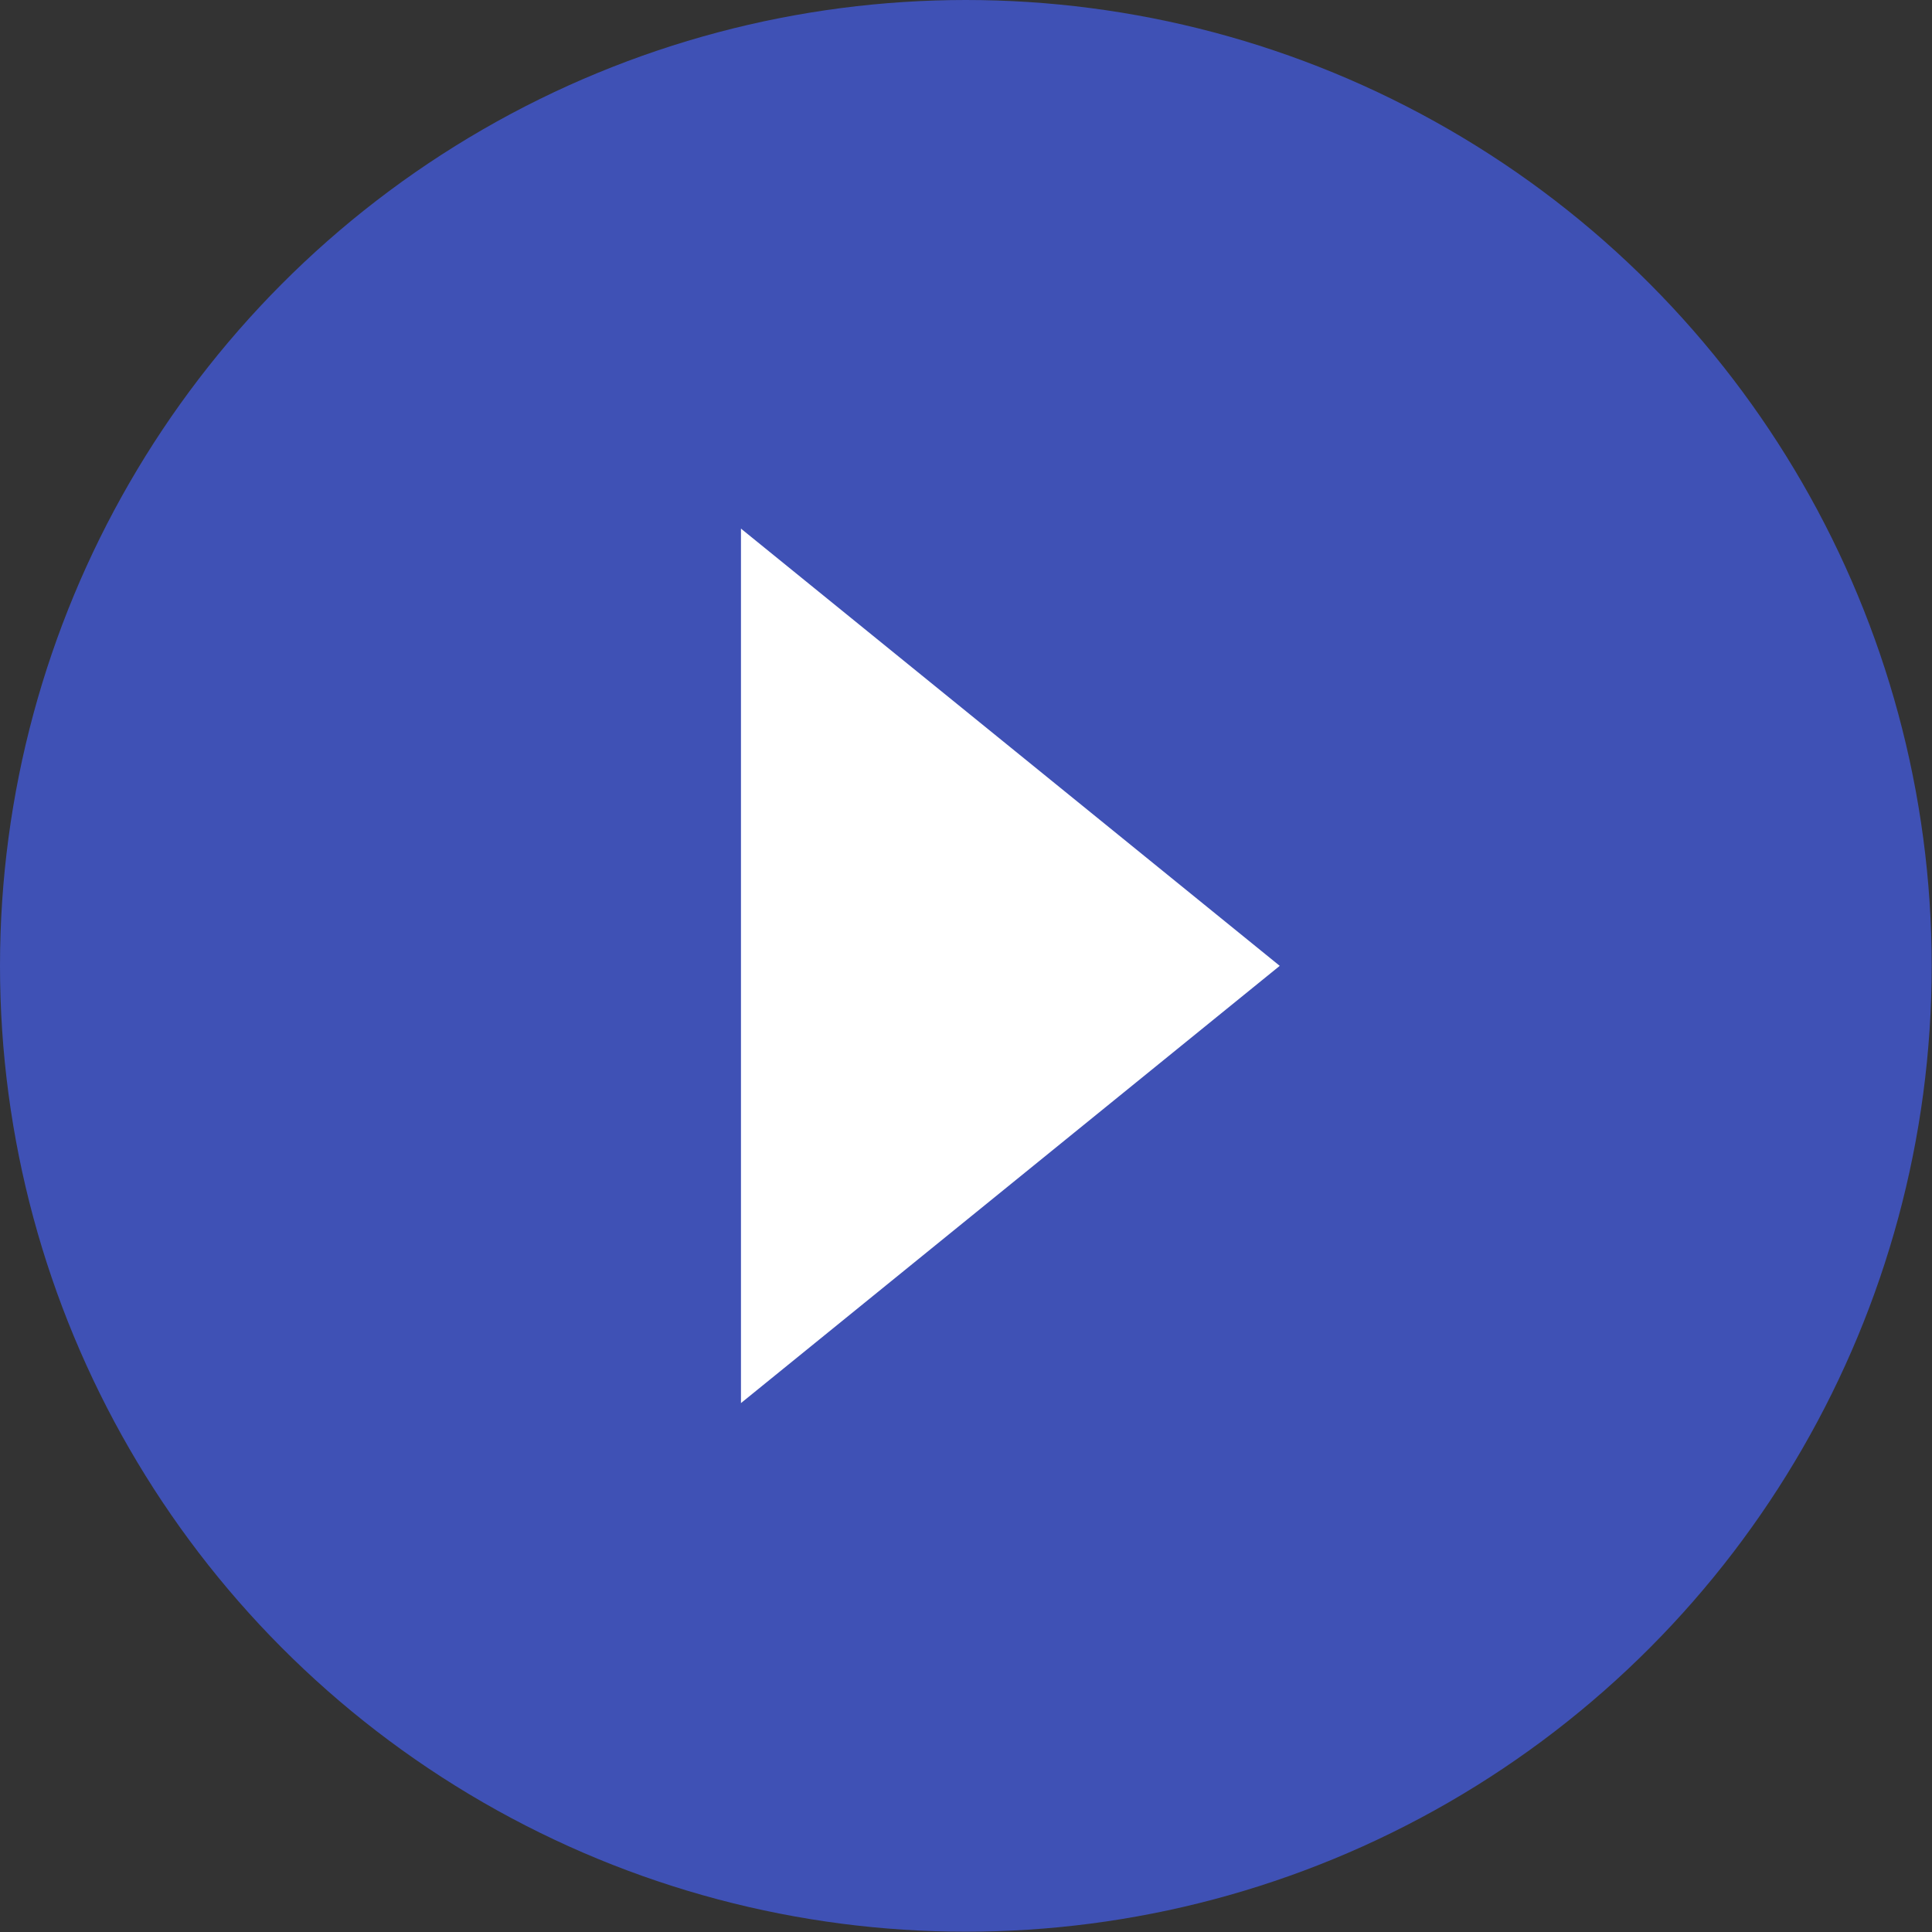 <svg xmlns="http://www.w3.org/2000/svg" viewBox="0 0 64.69 64.69"><rect x="0" y="0" width="64.69" height="64.69" fill="#333333" stroke="none"/><defs><style>.cls-1{fill:#3f51b5;}.cls-2{fill:#fff;}</style></defs><g id="Capa_2" data-name="Capa 2"><g id="Capa_1-2" data-name="Capa 1"><circle class="cls-1" cx="32.34" cy="32.34" r="32.34"/><polygon class="cls-2" points="24.81 17.7 24.81 46.98 42.85 32.34 24.81 17.7"/></g></g></svg>